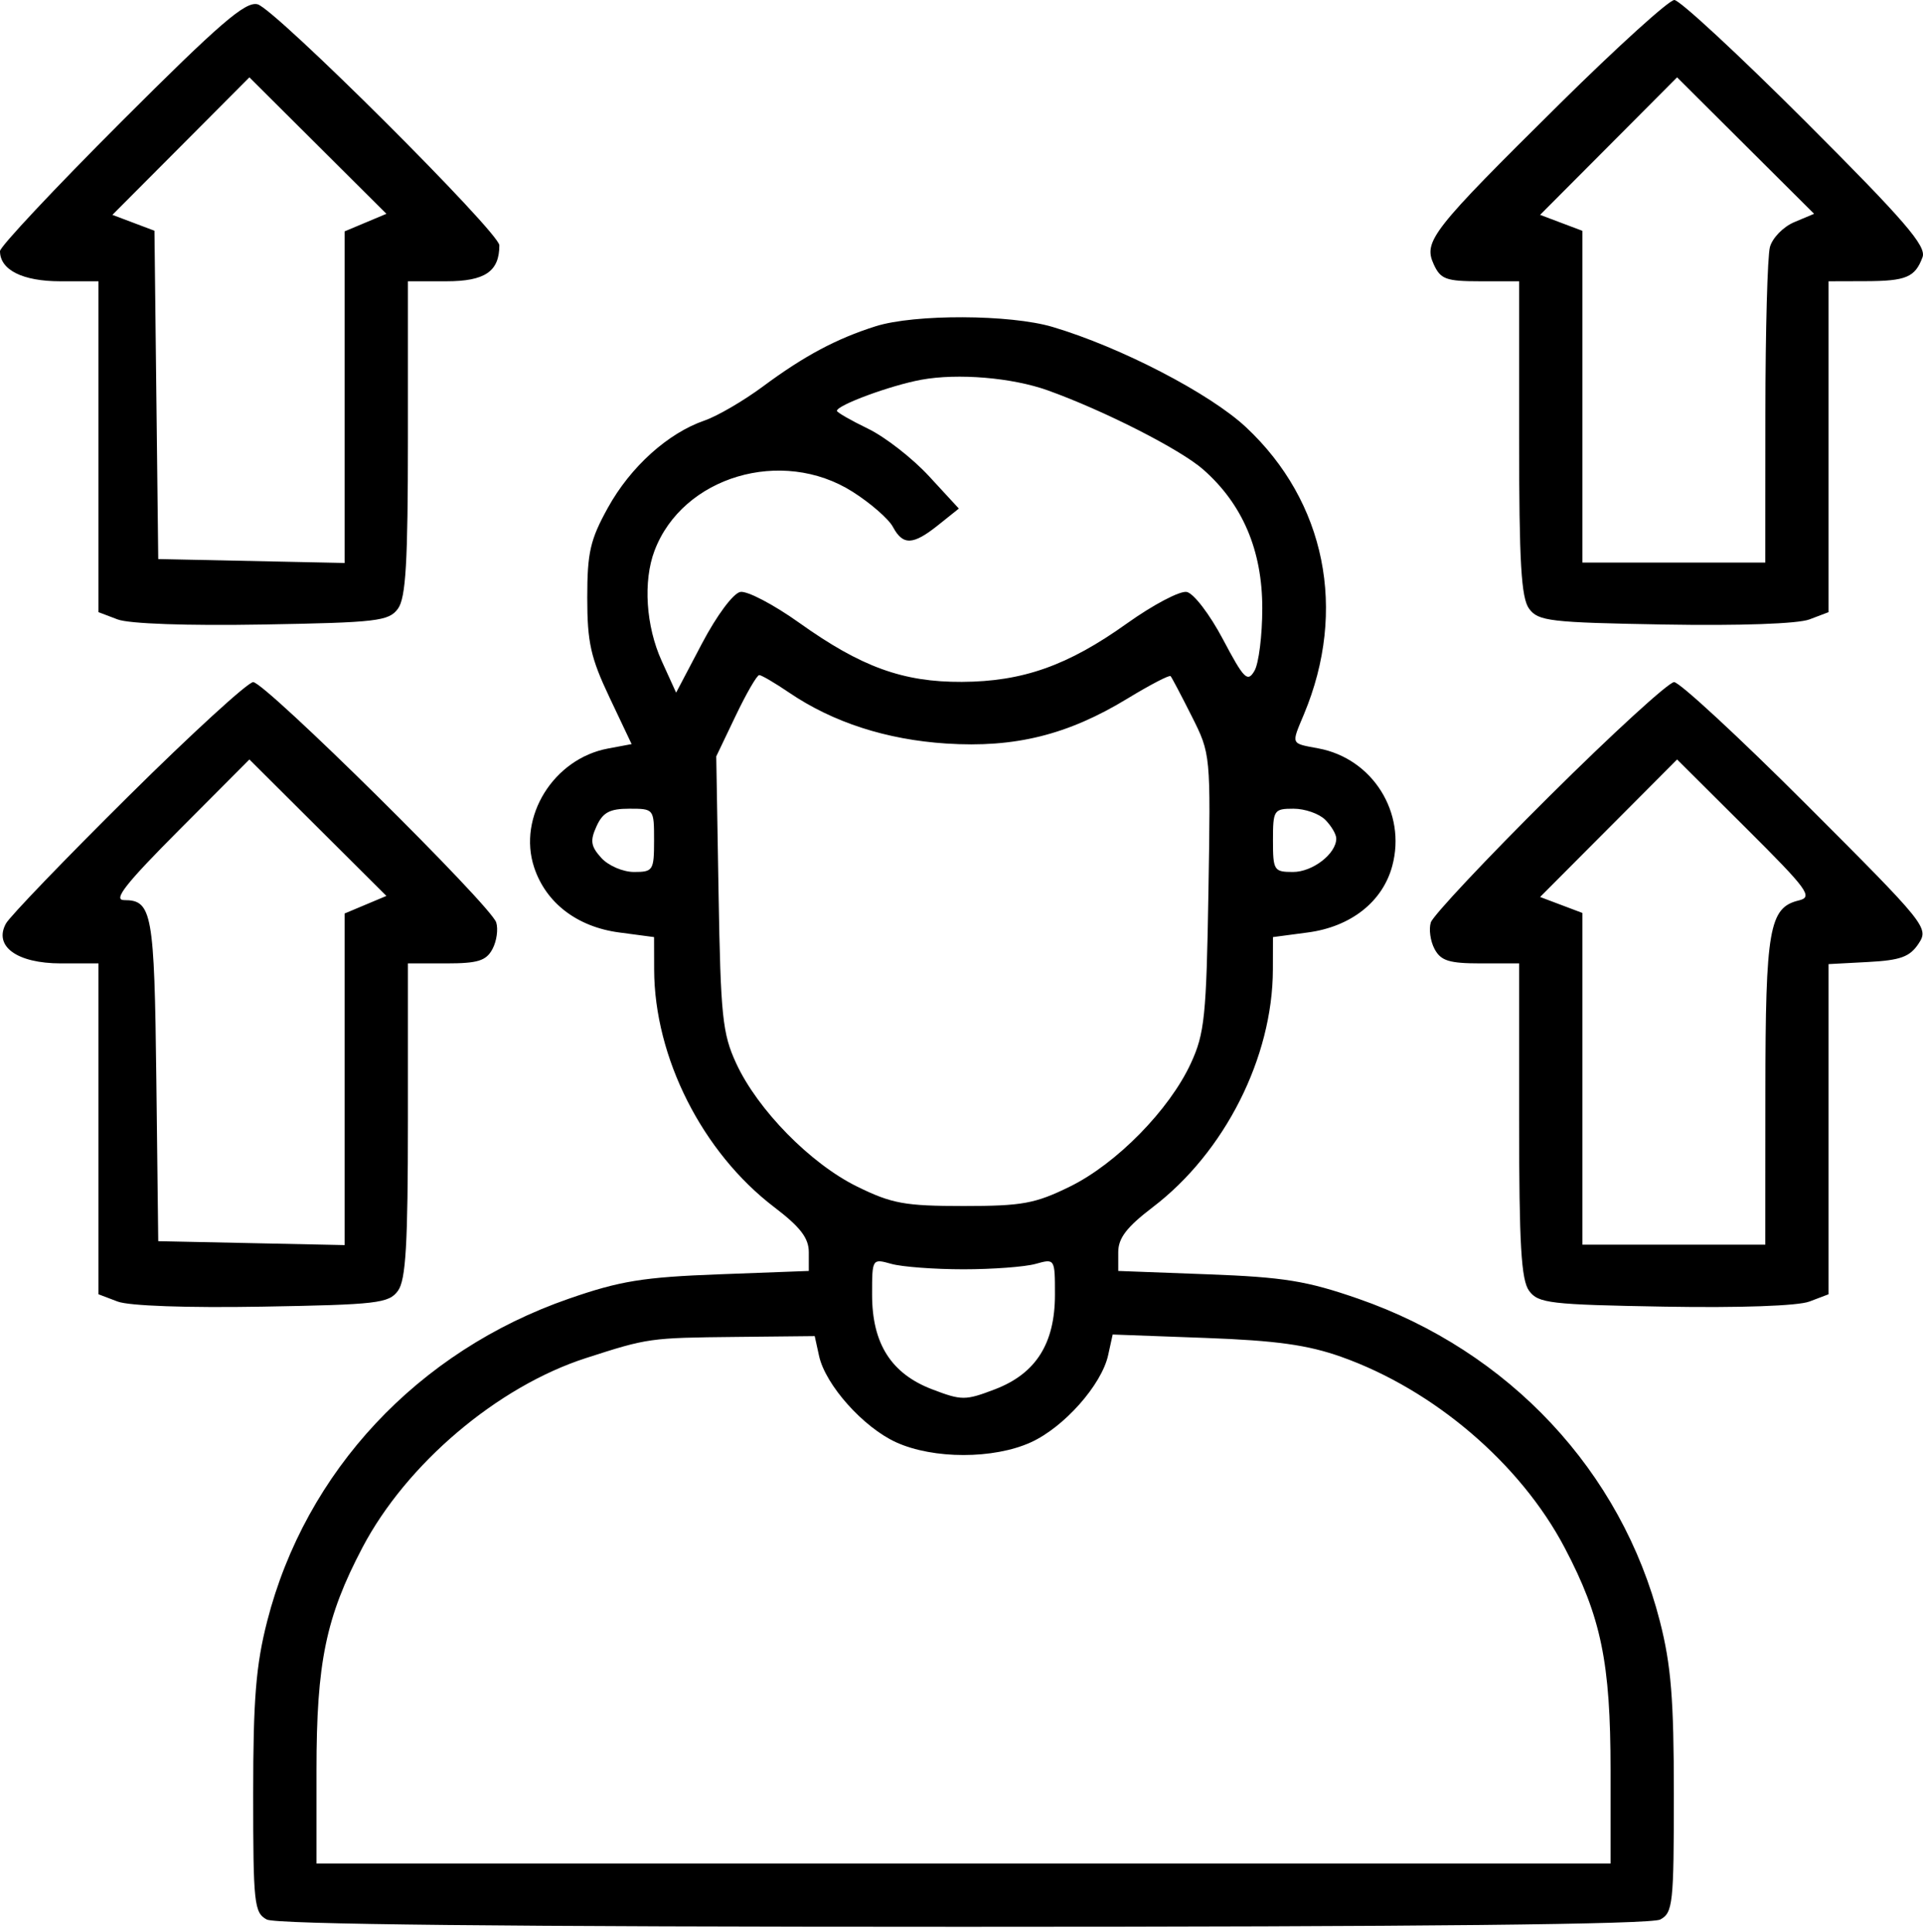 <?xml version="1.0" encoding="UTF-8"?> <svg xmlns="http://www.w3.org/2000/svg" width="200" height="201" viewBox="0 0 200 201" fill="none"> <path fill-rule="evenodd" clip-rule="evenodd" d="M12.62 12.662C5.679 19.603 0 25.659 0 26.12C0 28.08 2.355 29.258 6.269 29.258H10.24V46.466V63.674L12.234 64.431C13.427 64.885 19.464 65.098 27.289 64.962C39.227 64.754 40.44 64.612 41.388 63.314C42.209 62.189 42.425 58.504 42.425 45.577V29.258H46.422C50.433 29.258 51.934 28.24 51.934 25.516C51.934 24.177 28.611 0.924 26.79 0.448C25.531 0.118 22.867 2.415 12.62 12.662ZM162.228 10.789C148.91 23.96 148.02 25.093 149.111 27.488C149.823 29.05 150.394 29.258 153.957 29.258H157.995V45.577C157.995 58.504 158.211 62.189 159.032 63.314C159.98 64.612 161.192 64.754 173.131 64.962C180.956 65.098 186.992 64.885 188.186 64.431L190.179 63.674V46.466V29.258L194.02 29.247C198.252 29.235 199.176 28.846 199.952 26.75C200.377 25.603 198.089 22.95 187.807 12.669C180.839 5.701 174.688 0 174.138 0C173.587 0 168.228 4.855 162.228 10.789ZM38.015 23.154L35.842 24.067V41.314V58.559L26.15 58.355L16.458 58.151L16.261 41.076L16.065 24.001L13.877 23.175L11.69 22.349L18.815 15.197L25.94 8.045L33.064 15.143L40.188 22.24L38.015 23.154ZM186.607 23.109C185.47 23.587 184.332 24.755 184.078 25.704C183.825 26.653 183.612 34.425 183.607 42.973L183.596 58.517H174.087H164.578V41.264V24.011L162.377 23.18L160.176 22.349L167.301 15.197L174.426 8.045L181.55 15.143L188.674 22.24L186.607 23.109ZM91.067 33.939C86.99 35.228 83.629 37.023 79.363 40.189C77.352 41.681 74.612 43.281 73.276 43.741C69.461 45.058 65.583 48.554 63.234 52.794C61.383 56.134 61.077 57.468 61.077 62.174C61.077 66.812 61.433 68.413 63.384 72.529L65.691 77.399L63.222 77.862C57.575 78.921 53.82 84.97 55.552 90.218C56.775 93.922 60.026 96.412 64.399 96.992L68.026 97.473L68.034 100.853C68.058 109.996 73.043 119.861 80.525 125.566C83.242 127.637 84.118 128.781 84.118 130.253V132.2L74.792 132.55C66.898 132.845 64.497 133.235 59.162 135.087C43.463 140.533 31.778 153.029 27.785 168.642C26.619 173.202 26.332 176.745 26.332 186.614C26.332 198.018 26.435 198.96 27.747 199.663C28.695 200.17 52.634 200.42 100.21 200.42C147.786 200.42 171.725 200.17 172.673 199.663C173.985 198.96 174.087 198.018 174.087 186.614C174.087 176.745 173.801 173.202 172.635 168.642C168.642 153.029 156.957 140.533 141.258 135.087C135.923 133.235 133.522 132.845 125.628 132.55L116.302 132.2V130.253C116.302 128.781 117.178 127.637 119.895 125.566C127.376 119.861 132.362 109.996 132.385 100.853L132.394 97.473L136.021 96.992C140.498 96.398 143.798 93.799 144.8 90.076C146.293 84.534 142.76 78.905 137.127 77.848C134.199 77.298 134.281 77.493 135.619 74.288C140.144 63.461 137.865 52.178 129.59 44.438C125.831 40.922 116.548 36.108 109.472 34.007C105.051 32.694 95.118 32.657 91.067 33.939ZM108.973 40.606C114.835 42.71 122.746 46.736 125.13 48.829C129.232 52.43 131.284 57.248 131.283 63.271C131.282 66.087 130.917 69.015 130.47 69.776C129.749 71.007 129.385 70.643 127.186 66.487C125.813 63.892 124.14 61.707 123.422 61.572C122.712 61.44 119.914 62.914 117.205 64.85C111.066 69.235 106.371 70.897 100.035 70.927C93.912 70.957 89.569 69.379 83.132 64.787C80.469 62.886 77.708 61.439 76.998 61.571C76.262 61.707 74.547 64.012 73.012 66.929L70.319 72.049L68.822 68.757C67.176 65.133 66.87 60.465 68.073 57.284C70.99 49.564 81.322 46.489 88.677 51.153C90.538 52.333 92.424 53.979 92.869 54.81C93.911 56.758 94.958 56.713 97.59 54.607L99.724 52.899L96.616 49.527C94.906 47.672 92.053 45.451 90.276 44.59C88.498 43.73 87.044 42.895 87.044 42.735C87.044 42.143 92.636 40.082 95.821 39.499C99.628 38.803 105.272 39.278 108.973 40.606ZM82.065 72.038C86.622 75.135 92.178 76.936 98.419 77.341C105.564 77.804 111.055 76.44 117.264 72.661C119.604 71.237 121.621 70.187 121.748 70.329C121.874 70.47 122.865 72.351 123.948 74.508C125.918 78.428 125.919 78.439 125.682 92.794C125.469 105.715 125.285 107.506 123.851 110.609C121.616 115.447 116.125 121.042 111.273 123.425C107.657 125.201 106.318 125.445 100.21 125.445C94.102 125.445 92.763 125.201 89.147 123.425C84.295 121.042 78.804 115.447 76.568 110.609C75.137 107.511 74.95 105.705 74.734 92.918L74.493 78.677L76.514 74.449C77.625 72.123 78.728 70.22 78.963 70.22C79.197 70.22 80.593 71.038 82.065 72.038ZM13.344 82.838C6.748 89.376 1.022 95.328 0.618 96.065C-0.68 98.433 1.769 100.21 6.331 100.21H10.24V117.418V134.625L12.234 135.382C13.427 135.836 19.464 136.049 27.289 135.913C39.227 135.705 40.44 135.564 41.388 134.266C42.209 133.141 42.425 129.455 42.425 116.528V100.21H46.422C49.695 100.21 50.564 99.94 51.217 98.719C51.656 97.899 51.831 96.652 51.608 95.947C51.045 94.172 27.564 70.952 26.332 70.952C25.784 70.952 19.94 76.301 13.344 82.838ZM161.154 82.808C154.59 89.329 149.036 95.242 148.812 95.947C148.589 96.652 148.764 97.899 149.203 98.719C149.856 99.94 150.725 100.21 153.998 100.21H157.995V116.528C157.995 129.455 158.211 133.141 159.032 134.266C159.98 135.564 161.192 135.705 173.131 135.913C180.956 136.049 186.992 135.836 188.186 135.382L190.179 134.625V117.454V100.283L194.301 100.064C197.656 99.885 198.629 99.53 199.538 98.156C200.63 96.505 200.372 96.186 187.897 83.71C180.88 76.693 174.678 70.952 174.114 70.952C173.551 70.952 167.719 76.287 161.154 82.808ZM38.015 94.105L35.842 95.019V112.265V129.511L26.15 129.307L16.458 129.103L16.261 112.337C16.056 94.924 15.824 93.627 12.907 93.627C11.722 93.627 13.049 91.936 18.652 86.312L25.94 78.997L33.064 86.094L40.188 93.192L38.015 94.105ZM187.093 93.658C184.003 94.399 183.618 96.595 183.607 113.559L183.596 129.468H174.087H164.578V112.215V94.963L162.377 94.132L160.176 93.301L167.301 86.149L174.426 78.997L181.588 86.129C188.032 92.546 188.583 93.301 187.093 93.658ZM68.026 87.409C68.026 90.539 67.923 90.701 65.945 90.701C64.791 90.701 63.273 90.048 62.537 89.235C61.441 88.024 61.355 87.452 62.042 85.944C62.7 84.5 63.413 84.118 65.45 84.118C68.015 84.118 68.026 84.132 68.026 87.409ZM137.828 85.267C138.46 85.9 138.977 86.779 138.977 87.221C138.977 88.802 136.52 90.701 134.475 90.701C132.497 90.701 132.394 90.539 132.394 87.409C132.394 84.258 132.485 84.118 134.537 84.118C135.714 84.118 137.195 84.635 137.828 85.267ZM100.21 132.028C103.227 132.028 106.601 131.775 107.707 131.466C109.715 130.905 109.719 130.912 109.719 134.671C109.719 139.757 107.733 142.886 103.472 144.513C100.399 145.687 100.02 145.687 96.948 144.513C92.687 142.886 90.701 139.757 90.701 134.671C90.701 130.912 90.705 130.905 92.713 131.466C93.819 131.775 97.193 132.028 100.21 132.028ZM85.186 141.041C85.849 144.059 89.792 148.475 93.209 150.027C97.08 151.786 103.34 151.786 107.211 150.027C110.664 148.459 114.572 144.051 115.252 140.958L115.723 138.812L125.339 139.166C132.734 139.438 136.005 139.893 139.506 141.137C149.132 144.559 158.137 152.255 162.731 160.988C166.528 168.203 167.504 172.937 167.504 184.116V193.837H100.21H32.916V184.116C32.916 172.935 33.891 168.209 37.694 160.972C42.27 152.264 51.744 144.231 60.938 141.263C67.403 139.176 67.55 139.156 76.563 139.062L84.733 138.977L85.186 141.041Z" fill="black"></path> </svg> 